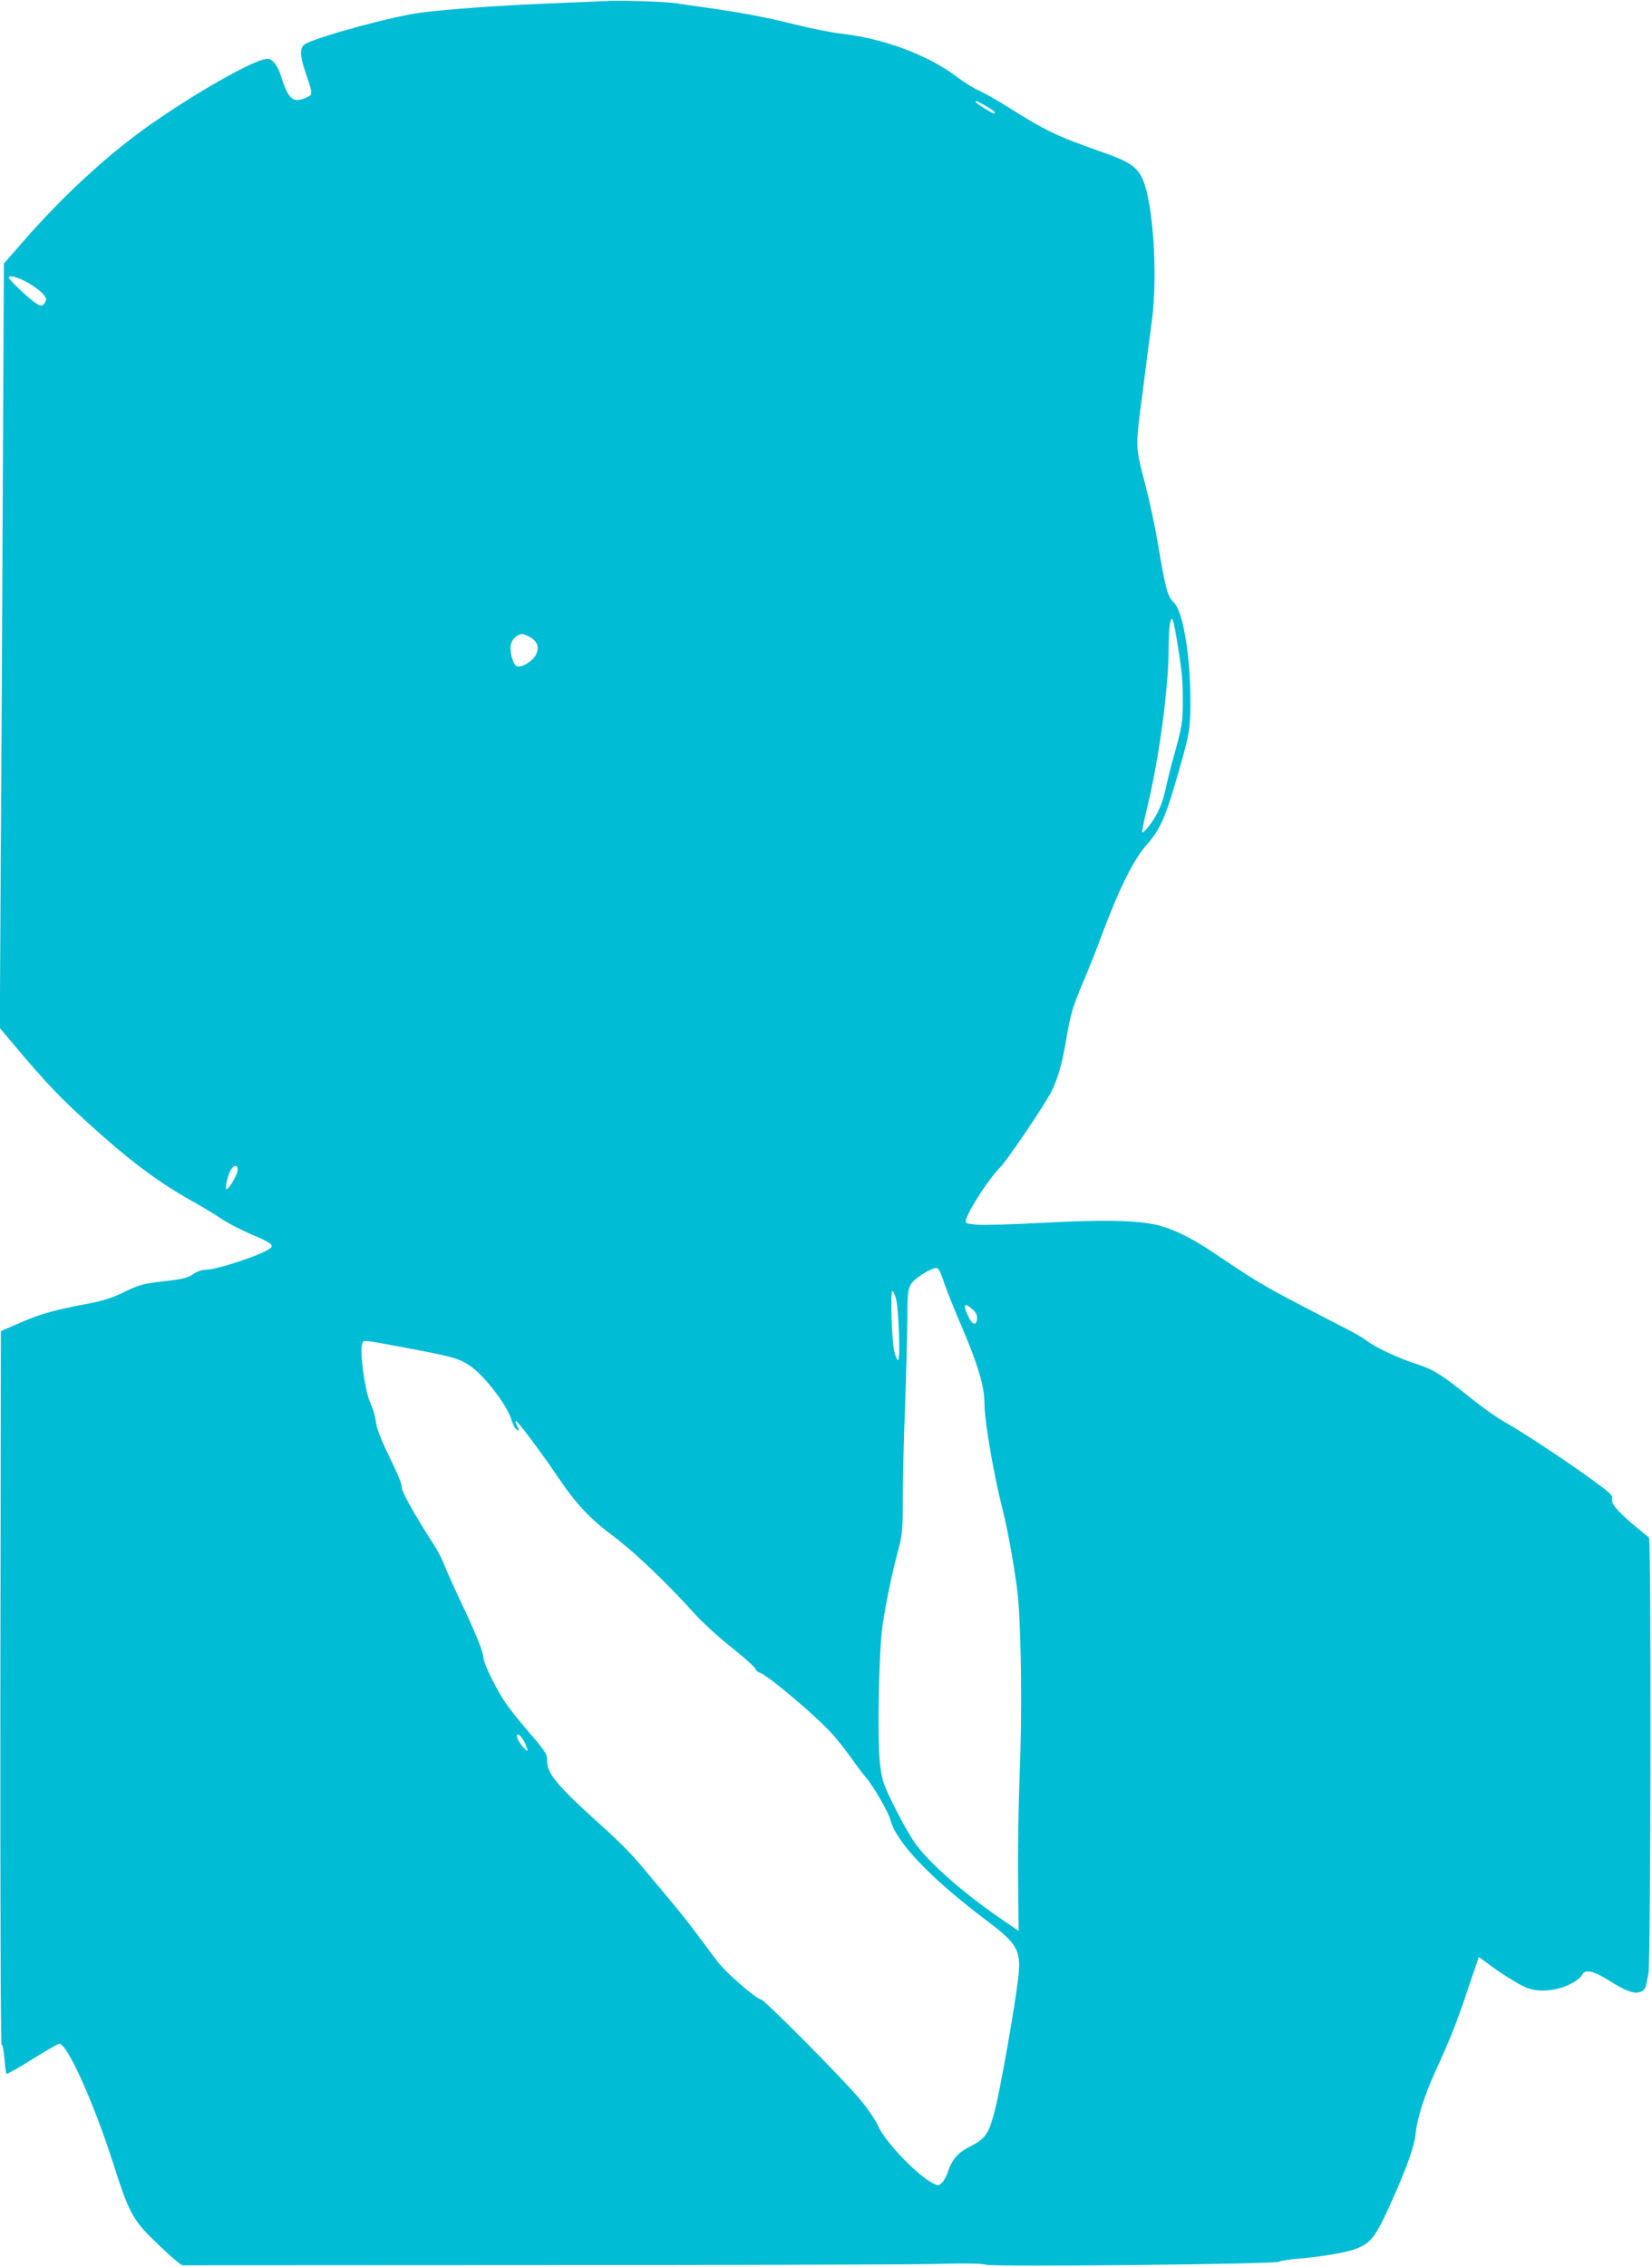 <?xml version="1.0" standalone="no"?>
<!DOCTYPE svg PUBLIC "-//W3C//DTD SVG 20010904//EN"
 "http://www.w3.org/TR/2001/REC-SVG-20010904/DTD/svg10.dtd">
<svg version="1.0" xmlns="http://www.w3.org/2000/svg"
 width="933pt" height="1280pt" viewBox="0 0 933 1280"
 preserveAspectRatio="xMidYMid meet">
<g transform="translate(0,1280) scale(0.1,-0.1)"
fill="#00bcd4" stroke="none">
<path d="M3420 12794 c-36 -2 -184 -8 -330 -14 -267 -11 -553 -31 -710 -51
-153 -19 -563 -130 -652 -175 -38 -19 -37 -65 2 -177 36 -104 36 -111 8 -124
-83 -40 -108 -19 -153 123 -8 28 -27 62 -40 74 -23 22 -28 22 -67 11 -111 -34
-443 -229 -673 -396 -225 -164 -468 -391 -677 -632 l-106 -121 -6 -1229 c-3
-675 -8 -1646 -12 -2158 l-5 -930 97 -115 c157 -187 246 -280 389 -410 245
-223 406 -344 605 -455 58 -32 132 -77 165 -100 33 -22 106 -60 162 -84 111
-46 131 -62 110 -79 -43 -36 -302 -122 -366 -122 -21 0 -49 -10 -71 -25 -30
-21 -59 -28 -166 -40 -117 -14 -137 -19 -221 -60 -70 -34 -120 -50 -205 -66
-191 -36 -266 -57 -382 -107 l-111 -48 -3 -2018 c-1 -1214 2 -2015 7 -2012 5
4 12 -32 16 -79 4 -47 9 -85 12 -85 9 0 72 36 176 101 61 38 116 69 122 69 45
0 194 -331 304 -675 87 -274 112 -320 228 -433 52 -51 110 -104 128 -118 l33
-25 1978 1 c1089 0 2103 3 2255 6 189 5 286 4 307 -4 39 -13 1639 3 1656 17 6
5 49 12 96 16 143 12 276 34 336 56 88 33 115 70 206 274 91 206 126 305 134
384 9 84 49 208 108 339 82 178 119 270 186 469 l62 183 42 -31 c72 -55 175
-120 223 -141 66 -29 170 -22 250 18 34 17 62 39 68 52 15 35 65 24 150 -30
95 -60 143 -78 178 -66 18 6 29 19 33 36 3 15 9 45 14 67 13 60 16 2455 3
2463 -5 4 -46 37 -90 74 -93 80 -127 121 -118 148 5 15 -16 34 -107 100 -149
109 -404 277 -501 331 -43 24 -132 87 -197 140 -155 125 -204 156 -297 186
-97 30 -236 95 -282 131 -19 15 -67 43 -106 63 -38 19 -165 85 -282 146 -200
105 -250 135 -468 282 -124 85 -231 138 -318 161 -118 30 -312 34 -662 15
-170 -9 -338 -14 -373 -10 -59 6 -62 8 -56 28 18 62 131 234 195 298 39 39
249 351 287 425 35 70 60 155 82 284 26 155 36 189 98 336 28 66 71 173 95
239 110 294 188 451 269 542 65 74 97 143 149 318 89 301 93 324 92 500 -1
249 -43 496 -93 542 -36 34 -49 84 -90 331 -16 95 -47 241 -69 325 -60 230
-59 215 -21 507 5 41 17 129 25 195 8 66 22 170 30 230 37 273 5 710 -61 822
-35 60 -79 86 -241 142 -229 80 -304 116 -508 245 -60 38 -134 80 -163 93 -29
12 -85 47 -125 77 -166 126 -416 219 -657 246 -52 6 -174 30 -270 54 -158 40
-304 67 -520 97 -41 5 -100 14 -130 19 -63 11 -314 19 -410 14z m2144 -590
c45 -25 66 -44 49 -44 -11 0 -103 58 -103 65 0 8 5 6 54 -21z m-5428 -989 c65
-32 124 -82 124 -105 0 -9 -7 -23 -15 -30 -11 -9 -21 -7 -47 11 -44 31 -148
130 -148 141 0 15 35 8 86 -17z m6507 -2007 c32 -191 37 -240 37 -363 0 -127
-2 -141 -59 -345 -10 -36 -23 -90 -30 -120 -19 -88 -33 -132 -60 -180 -29 -55
-81 -116 -81 -96 0 7 15 78 34 157 63 262 116 662 116 872 0 111 8 179 20 172
4 -3 15 -46 23 -97z m-3646 -8 c40 -24 50 -58 29 -99 -21 -39 -91 -78 -112
-60 -20 16 -36 85 -29 120 7 30 38 59 65 59 8 0 30 -9 47 -20z m-1655 -3010
c-3 -28 -53 -110 -63 -104 -10 6 9 85 27 112 19 28 40 23 36 -8z m3985 -618
c11 -37 49 -131 82 -210 113 -261 151 -386 151 -490 0 -96 55 -415 104 -602
30 -118 76 -381 86 -495 18 -212 23 -656 9 -985 -7 -173 -11 -445 -9 -604 l3
-289 -79 54 c-219 148 -413 317 -501 434 -25 33 -78 126 -118 206 -68 137 -73
153 -85 249 -16 134 -7 631 14 780 17 119 55 302 91 435 21 80 24 111 24 285
0 107 5 332 12 500 6 168 12 388 13 490 1 166 3 188 21 219 20 33 111 91 144
91 11 0 23 -22 38 -68z m-267 -104 c16 -57 26 -348 12 -348 -6 0 -16 24 -22
53 -14 60 -22 337 -10 337 4 0 13 -19 20 -42z m434 -63 c20 -18 26 -33 24 -53
-5 -43 -29 -32 -55 26 -26 59 -15 69 31 27z m-3184 -219 c242 -45 283 -57 343
-97 80 -53 212 -224 235 -305 7 -23 19 -47 27 -54 18 -15 19 -7 4 22 -6 11 -9
22 -6 24 6 7 139 -170 235 -312 107 -159 183 -239 322 -343 114 -85 301 -264
453 -433 43 -48 136 -133 207 -189 72 -57 132 -111 135 -120 3 -10 15 -21 26
-24 48 -16 326 -251 415 -352 28 -32 75 -92 104 -133 29 -41 65 -89 80 -106
43 -49 127 -195 139 -241 34 -128 230 -332 549 -572 171 -129 191 -167 172
-325 -19 -162 -99 -615 -130 -737 -36 -140 -54 -166 -146 -212 -63 -32 -97
-71 -119 -136 -8 -27 -25 -57 -36 -67 -19 -17 -21 -17 -54 0 -91 49 -265 232
-305 320 -15 35 -61 102 -103 152 -100 120 -541 564 -559 564 -24 0 -200 153
-244 212 -23 29 -72 96 -111 148 -38 52 -116 151 -174 219 -57 68 -121 144
-142 170 -62 73 -127 140 -223 226 -255 230 -314 299 -314 371 0 42 -6 51
-125 189 -33 39 -82 100 -107 136 -50 70 -128 228 -128 260 0 30 -44 139 -129
318 -43 91 -86 187 -95 213 -10 26 -36 75 -58 110 -91 138 -178 293 -178 314
0 26 -18 69 -88 214 -28 58 -54 125 -57 150 -6 43 -17 82 -36 125 -29 69 -58
281 -44 325 8 26 -6 27 265 -24z m657 -2233 c20 -48 16 -51 -17 -13 -33 39
-43 83 -13 59 9 -8 22 -28 30 -46z"/>
</g>
</svg>
